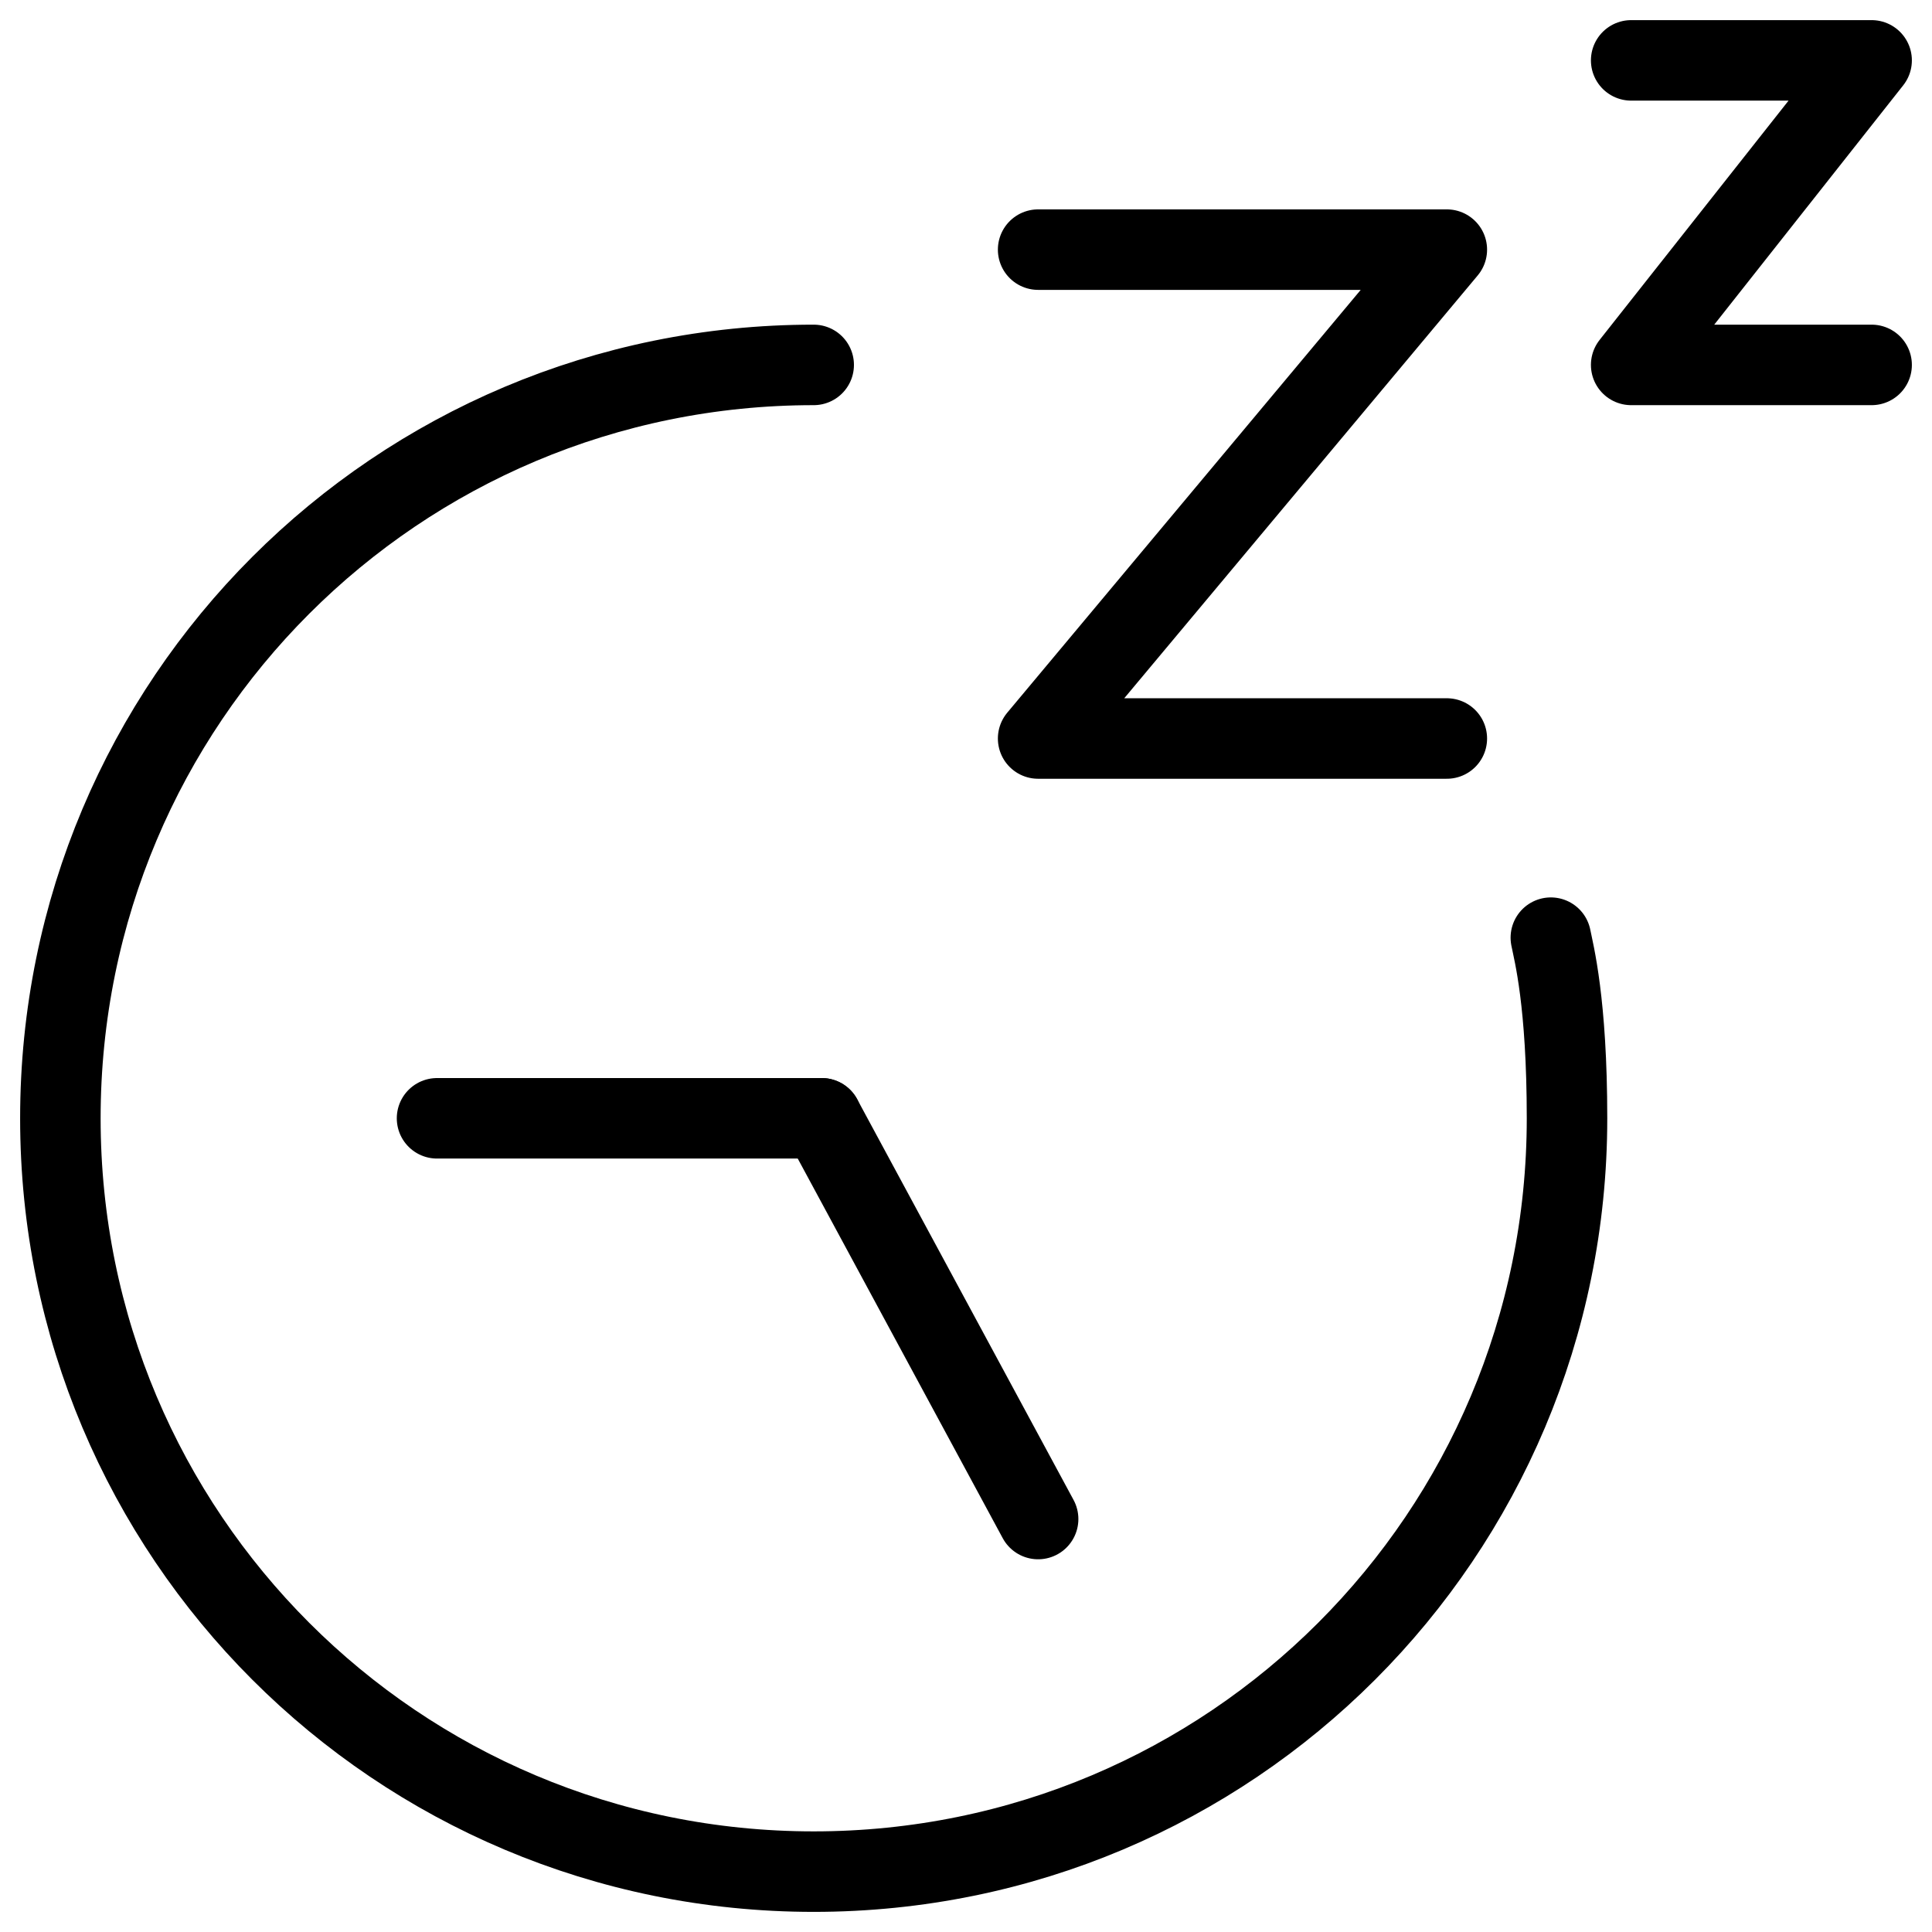 <svg xmlns="http://www.w3.org/2000/svg" fill="none" viewBox="0 0 24 24"><path stroke="#000000" stroke-linecap="round" stroke-linejoin="round" stroke-miterlimit="10" d="M20.263 0.75h2.987l-2.987 3.783h2.987" stroke-width="1"></path><path stroke="#000000" stroke-linecap="round" stroke-linejoin="round" stroke-miterlimit="10" d="M12.896 3.101h5.077l-5.077 6.073h5.077" stroke-width="1"></path><path stroke="#000000" stroke-linecap="round" stroke-linejoin="round" stroke-miterlimit="10" d="M10.108 4.533c-5.177 0 -9.358 4.181 -9.358 9.359 0 5.177 4.181 9.358 9.358 9.358 5.177 0 9.358 -4.181 9.358 -9.358 0 -1.448 -0.165 -2.059 -0.201 -2.244" stroke-width="1"></path><path stroke="#000000" stroke-linecap="round" stroke-linejoin="round" stroke-miterlimit="10" d="M10.208 13.892H5.429" stroke-width="1"></path><path stroke="#000000" stroke-linecap="round" stroke-linejoin="round" stroke-miterlimit="10" d="m10.208 13.892 2.688 4.978" stroke-width="1"></path></svg>